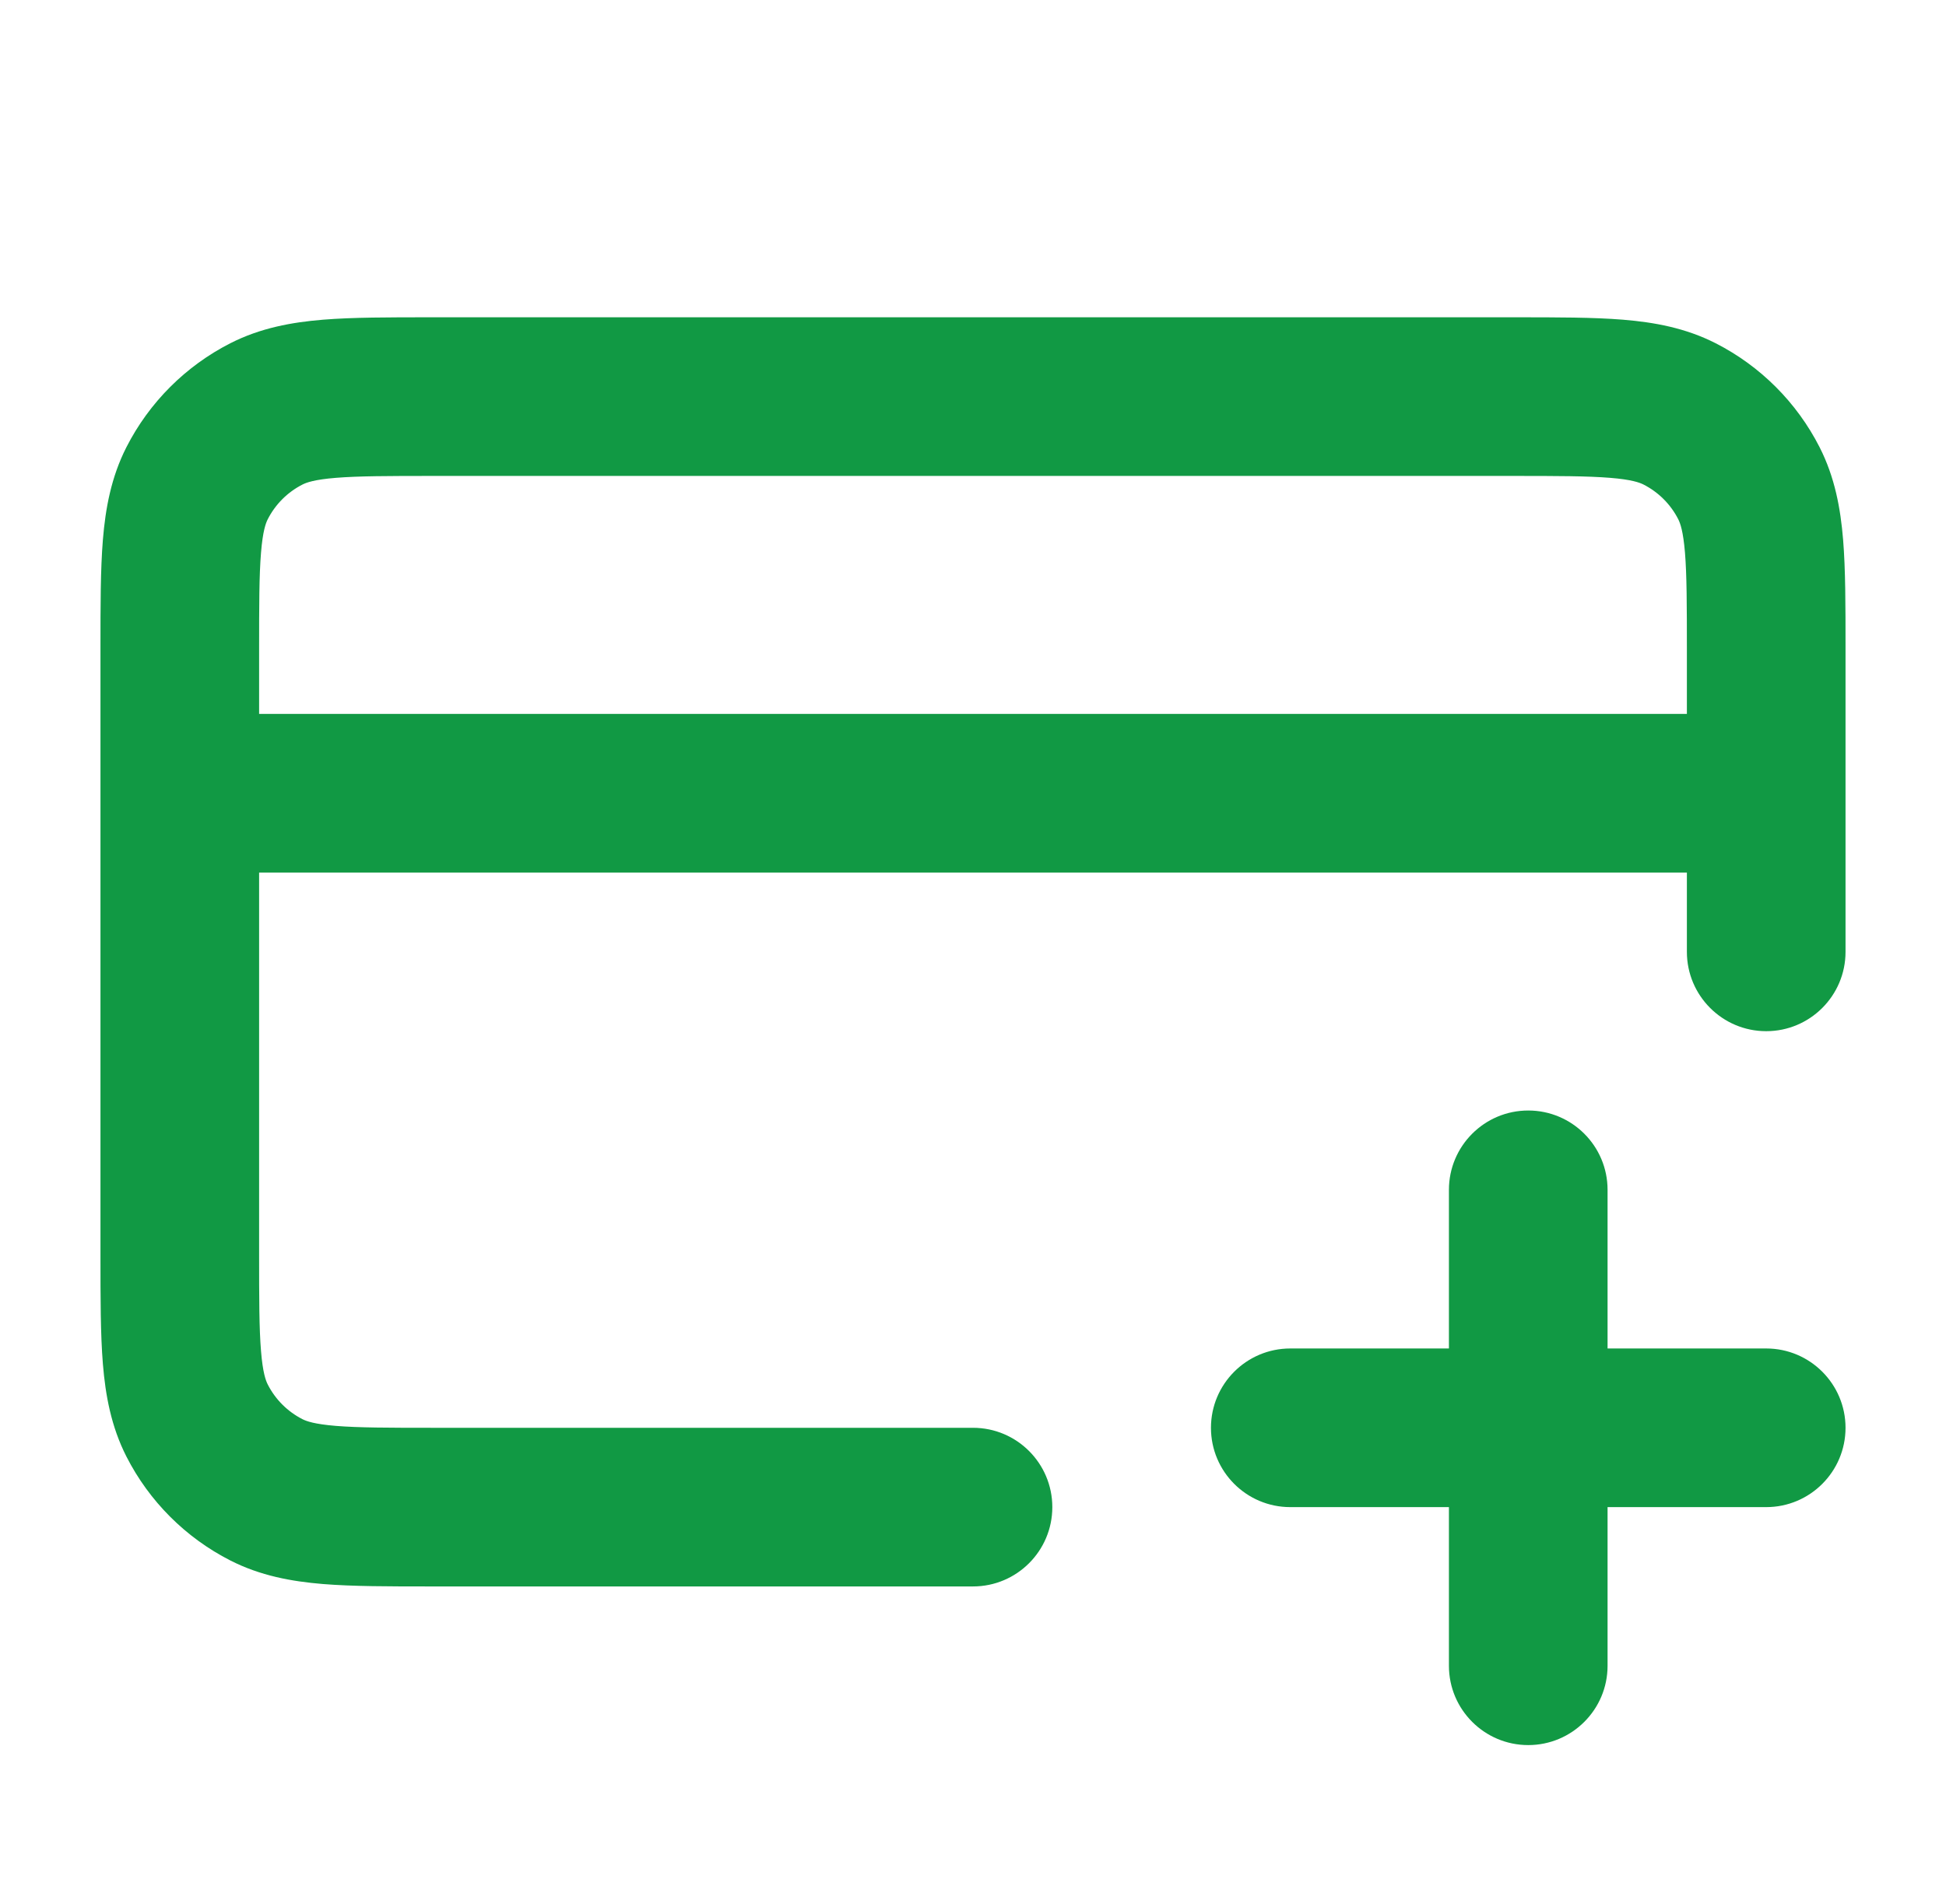 <svg width="46" height="45" viewBox="0 0 46 45" fill="none" xmlns="http://www.w3.org/2000/svg">
<path fill-rule="evenodd" clip-rule="evenodd" d="M10.178 7.5H35.822C36.811 7.5 37.663 7.5 38.366 7.557C39.107 7.618 39.844 7.752 40.554 8.113C41.612 8.652 42.473 9.513 43.012 10.571C43.373 11.281 43.507 12.018 43.568 12.759C43.625 13.462 43.625 14.314 43.625 15.303V22.5C43.625 23.535 42.785 24.375 41.75 24.375C40.715 24.375 39.875 23.535 39.875 22.5V20.625H6.125V29.625C6.125 30.706 6.126 31.404 6.17 31.935C6.211 32.445 6.282 32.633 6.329 32.726C6.509 33.079 6.796 33.366 7.149 33.546C7.241 33.593 7.43 33.663 7.94 33.705C8.471 33.748 9.169 33.75 10.25 33.75H23C24.035 33.75 24.875 34.59 24.875 35.625C24.875 36.66 24.035 37.5 23 37.5H10.178C9.189 37.5 8.337 37.5 7.634 37.443C6.893 37.382 6.156 37.248 5.446 36.887C4.388 36.348 3.527 35.487 2.988 34.429C2.627 33.719 2.493 32.982 2.432 32.241C2.375 31.538 2.375 30.686 2.375 29.697V15.303C2.375 14.314 2.375 13.462 2.432 12.759C2.493 12.018 2.627 11.281 2.988 10.571C3.527 9.513 4.388 8.652 5.446 8.113C6.156 7.752 6.893 7.618 7.634 7.557C8.337 7.5 9.189 7.5 10.178 7.5ZM6.125 16.875H39.875V15.375C39.875 14.294 39.873 13.596 39.83 13.065C39.788 12.555 39.718 12.367 39.671 12.274C39.491 11.921 39.204 11.634 38.851 11.454C38.758 11.407 38.57 11.336 38.06 11.295C37.529 11.252 36.831 11.25 35.75 11.25H10.25C9.169 11.25 8.471 11.252 7.94 11.295C7.43 11.336 7.241 11.407 7.149 11.454C6.796 11.634 6.509 11.921 6.329 12.274C6.282 12.367 6.211 12.555 6.17 13.065C6.126 13.596 6.125 14.294 6.125 15.375V16.875ZM36.125 26.25C37.16 26.25 38 27.09 38 28.125V31.875H41.75C42.785 31.875 43.625 32.715 43.625 33.75C43.625 34.785 42.785 35.625 41.75 35.625H38V39.375C38 40.41 37.16 41.25 36.125 41.25C35.09 41.25 34.25 40.41 34.25 39.375V35.625H30.5C29.465 35.625 28.625 34.785 28.625 33.75C28.625 32.715 29.465 31.875 30.5 31.875H34.25V28.125C34.25 27.09 35.09 26.25 36.125 26.25Z" fill="#119944"/>
</svg>
